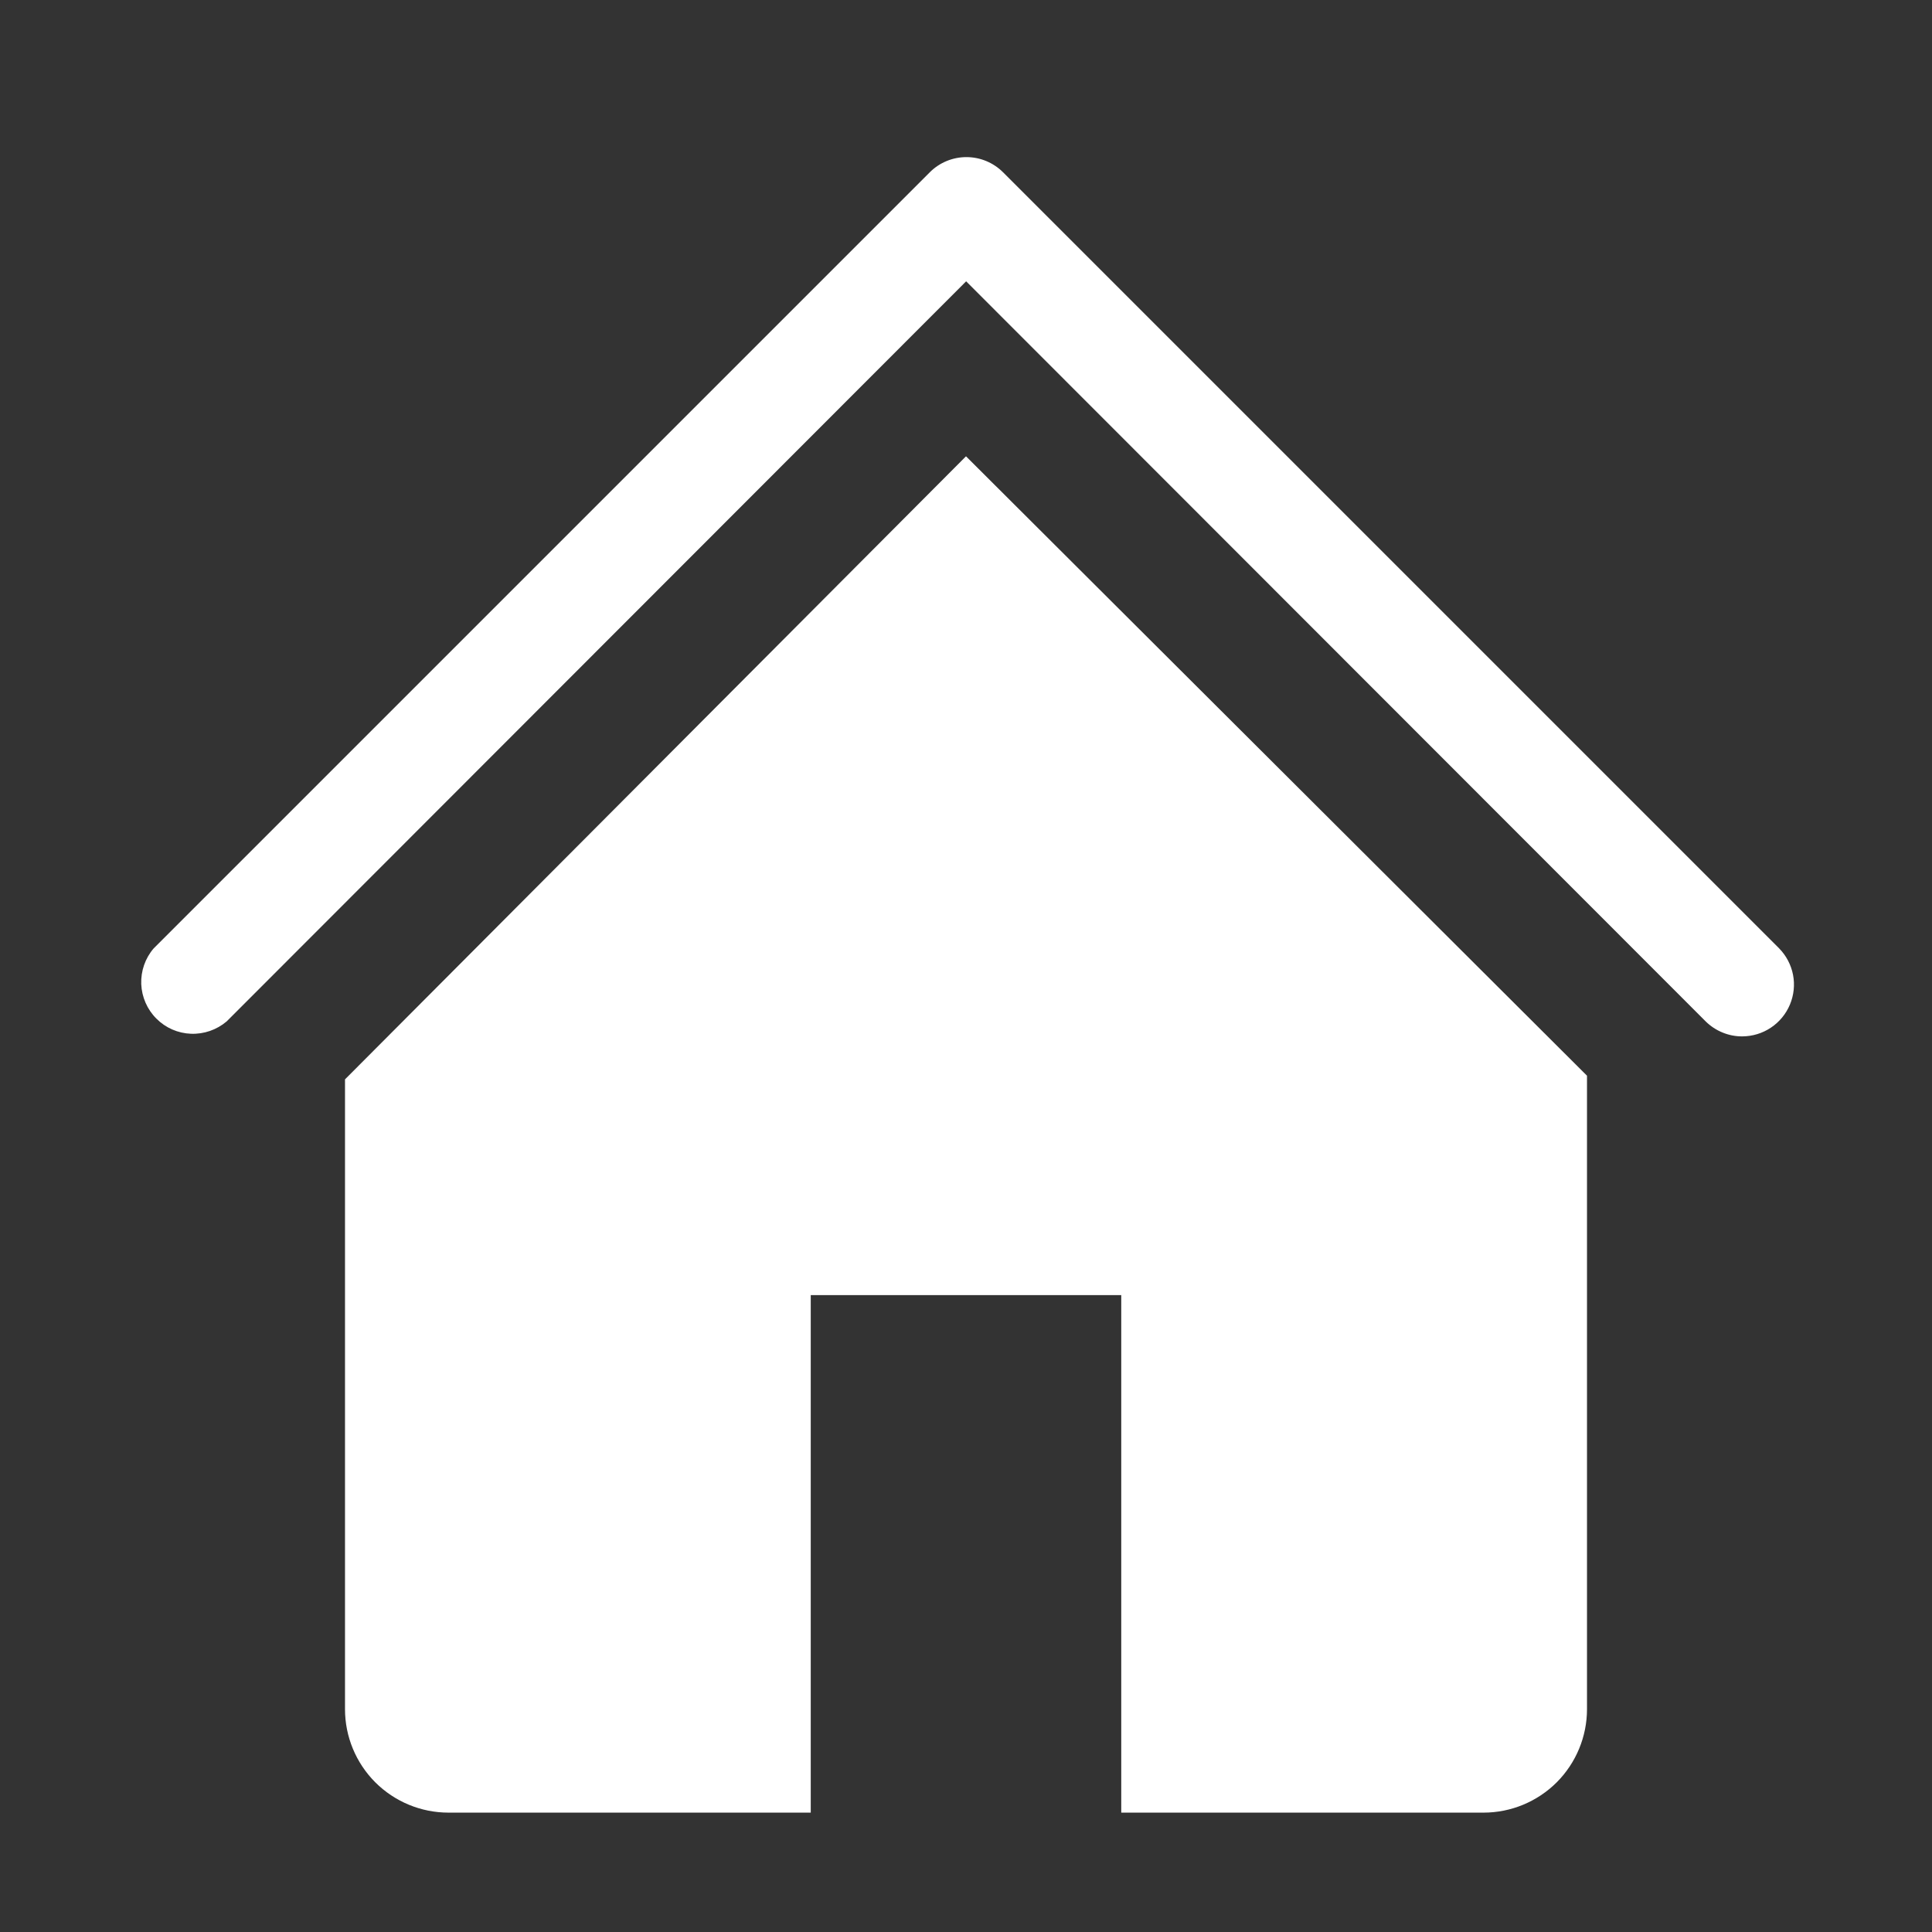 <svg width="28" height="28" viewBox="0 0 28 28" fill="none" xmlns="http://www.w3.org/2000/svg">
<rect x="0" y="0" width="28" height="28" fill="#333333" stroke="none"/>
<g clip-path="url(#clip0_307_12415)">
<path d="M25.252 15.02C25.154 15.021 25.056 15.002 24.964 14.964C24.873 14.927 24.79 14.872 24.72 14.803L14.002 4.077L3.285 14.803C3.141 14.925 2.957 14.989 2.768 14.982C2.579 14.975 2.4 14.897 2.267 14.763C2.133 14.63 2.055 14.45 2.047 14.262C2.04 14.073 2.104 13.888 2.227 13.745L13.477 2.495C13.618 2.355 13.808 2.277 14.006 2.277C14.204 2.277 14.394 2.355 14.535 2.495L25.785 13.745C25.888 13.85 25.958 13.984 25.986 14.128C26.014 14.273 25.998 14.423 25.941 14.559C25.884 14.695 25.789 14.811 25.666 14.893C25.544 14.975 25.4 15.019 25.252 15.02Z" fill="white"/>
<path d="M14 6.613L5 15.643V24.77C5 25.168 5.158 25.549 5.439 25.831C5.721 26.112 6.102 26.27 6.5 26.27H11.75V18.77H16.25V26.27H21.5C21.898 26.27 22.279 26.112 22.561 25.831C22.842 25.549 23 25.168 23 24.77V15.59L14 6.613Z" fill="white"/>
</g>
<defs>
<clipPath id="clip0_307_12415">
<rect width="27" height="27" fill="white" transform="translate(0.5 0.77)"/>
</clipPath>
</defs>
</svg>
